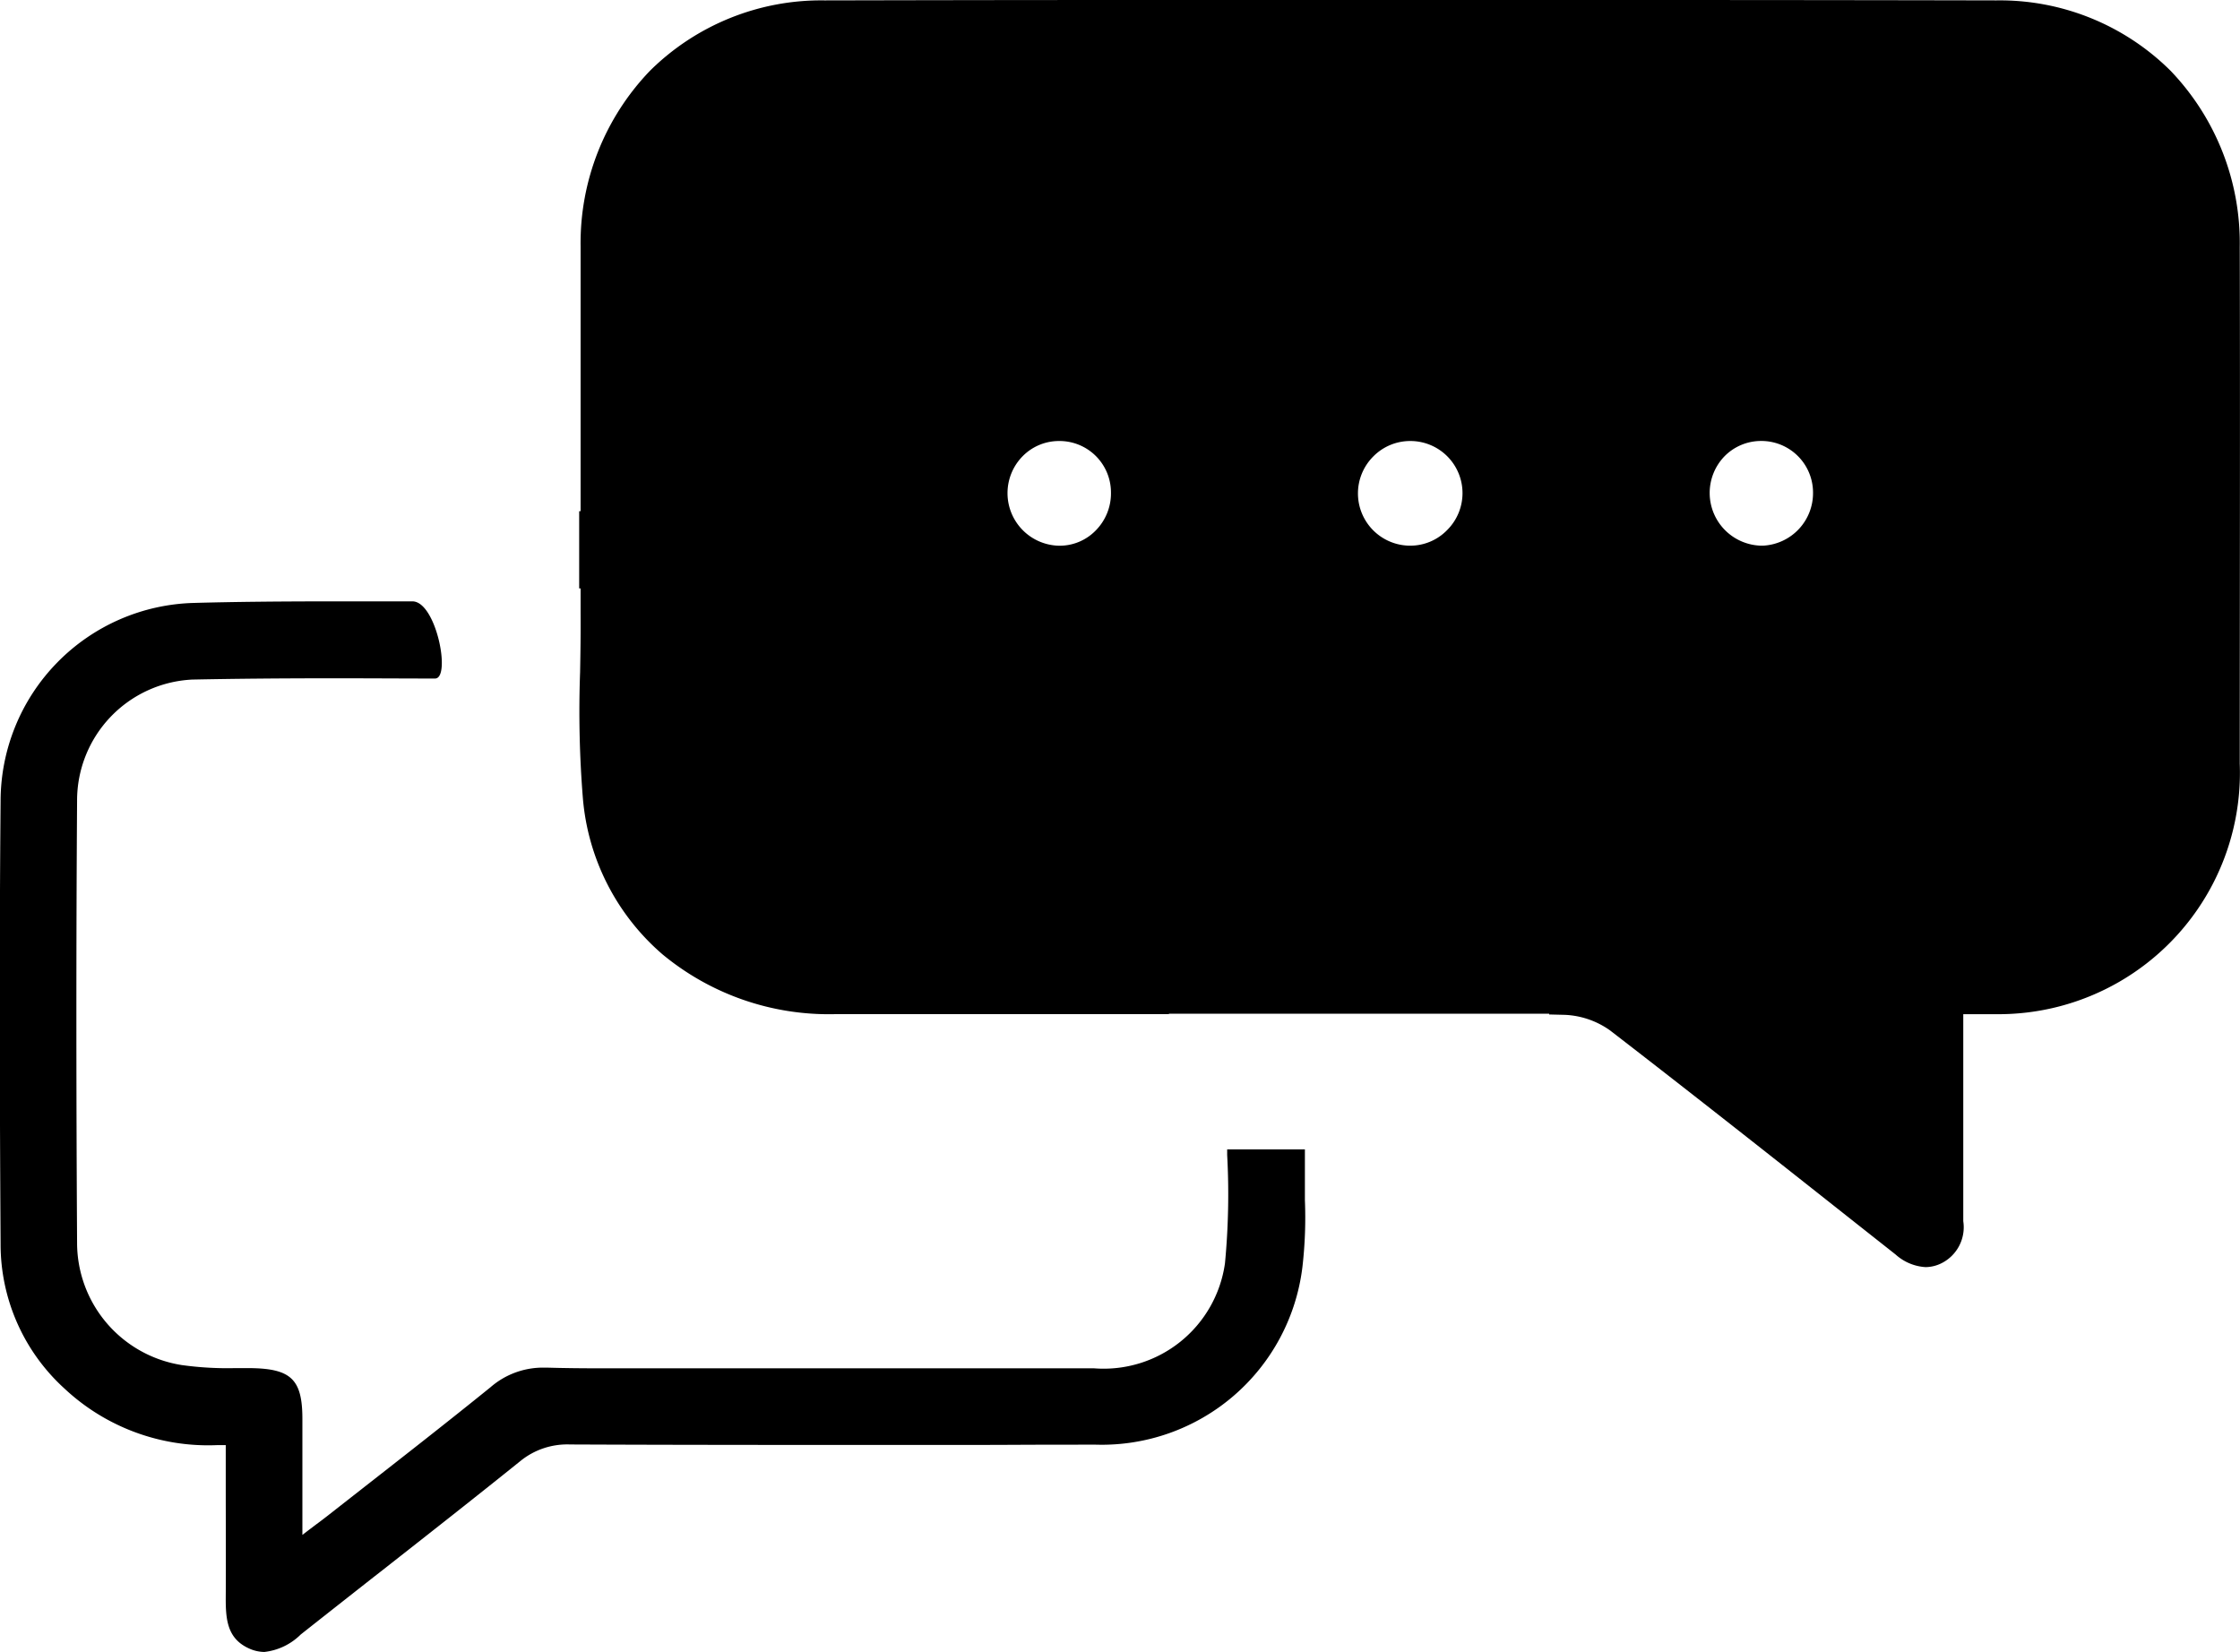 <svg id="Transparent_Communication" data-name="Transparent Communication" xmlns="http://www.w3.org/2000/svg" width="45.564" height="33.607" viewBox="0 0 45.564 33.607">
  <path id="Path_4108" data-name="Path 4108" d="M7.059,33.534c-.436-.2-.469-.586-.467-1.031.005-.753,0-1.495,0-2.281V29.4h-.17a4.273,4.273,0,0,1-3.11-1.15,3.966,3.966,0,0,1-1.3-2.943c-.016-2.681-.028-5.847,0-9.008a4.038,4.038,0,0,1,3.932-4.032c.838-.023,1.724-.032,2.874-.032l1.339,0h.232c.486,0,.791,1.572.459,1.57h-.028c-.582,0-1.306-.005-1.987-.005-1.142,0-2.069.009-2.92.026a2.462,2.462,0,0,0-2.345,2.467c-.019,2.818-.019,5.764,0,9A2.519,2.519,0,0,0,5.7,27.772a6.746,6.746,0,0,0,1.07.062h.008l.325,0c.822.012,1.048.234,1.048,1.033v2.36c.116-.09.209-.159.29-.221l.056-.041c.058-.044.111-.084.162-.124l.788-.617c.785-.614,1.674-1.308,2.529-2a1.625,1.625,0,0,1,1.1-.4h.056c.339.01.708.014,1.164.014l.779,0h0l.776,0h7.606c1.269,0-.463,0,.8,0a2.492,2.492,0,0,0,2.66-2.135,14.837,14.837,0,0,0,.045-2.207l0-.111h1.581c0,.174,0,.317,0,.452,0,.193,0,.386,0,.551v.029a8.758,8.758,0,0,1-.051,1.365,4.111,4.111,0,0,1-4.2,3.609c-2.063,0-1.187.006-3.312.006-2.639,0-5.123,0-7.385-.01a1.51,1.51,0,0,0-1.016.342c-.926.745-1.875,1.49-2.792,2.21l-.191.149c-.486.382-.987.776-1.479,1.165a1.244,1.244,0,0,1-.739.355A.765.765,0,0,1,7.059,33.534Zm33.5-8.011-.827-.653c-1.541-1.219-3.288-2.6-4.984-3.908a1.711,1.711,0,0,0-.913-.315l-.324-.008v-.015H25.776v.009h-1.32l-3.664,0c-1.456,0-.671,0-1.828,0a5.3,5.3,0,0,1-3.487-1.216,4.708,4.708,0,0,1-1.621-3.182A22.014,22.014,0,0,1,13.8,13.67v-.01c.007-.363.013-.773.01-1.172v-.517h-.029V10.4h.029V9.1c0-.227,0-.454,0-.681V7.738c0-.82,0-1.785,0-2.727a5.058,5.058,0,0,1,1.414-3.573A4.947,4.947,0,0,1,18.771.009C22.928,0,25.275,0,29.688,0S38.45,0,42.61.009A4.924,4.924,0,0,1,46.151,1.44a5.065,5.065,0,0,1,1.408,3.583c.009,3.532,0,7.131,0,10.515a4.912,4.912,0,0,1-4.989,5.095h-.635V22.8q0,.3,0,.59v.12c0,.437,0,.89,0,1.334a.819.819,0,0,1-.437.853.743.743,0,0,1-.331.082A1,1,0,0,1,40.559,25.523ZM37.073,9.289a1.073,1.073,0,0,0,.752,1.813h.032a1.07,1.07,0,0,0,1.022-1.084,1.05,1.05,0,0,0-1.051-1.046h-.006A1.042,1.042,0,0,0,37.073,9.289Zm-7.141,0a1.063,1.063,0,0,0,.743,1.813h.015a1.043,1.043,0,0,0,.745-.316A1.06,1.06,0,0,0,30.7,8.973h-.011A1.054,1.054,0,0,0,29.931,9.29ZM22.8,9.284a1.07,1.07,0,0,0,.743,1.819h.011a1.022,1.022,0,0,0,.734-.31,1.073,1.073,0,0,0,.31-.778,1.046,1.046,0,0,0-1.042-1.042h-.01A1.035,1.035,0,0,0,22.8,9.284Z" transform="translate(-2 -0.001)"/>
</svg>
